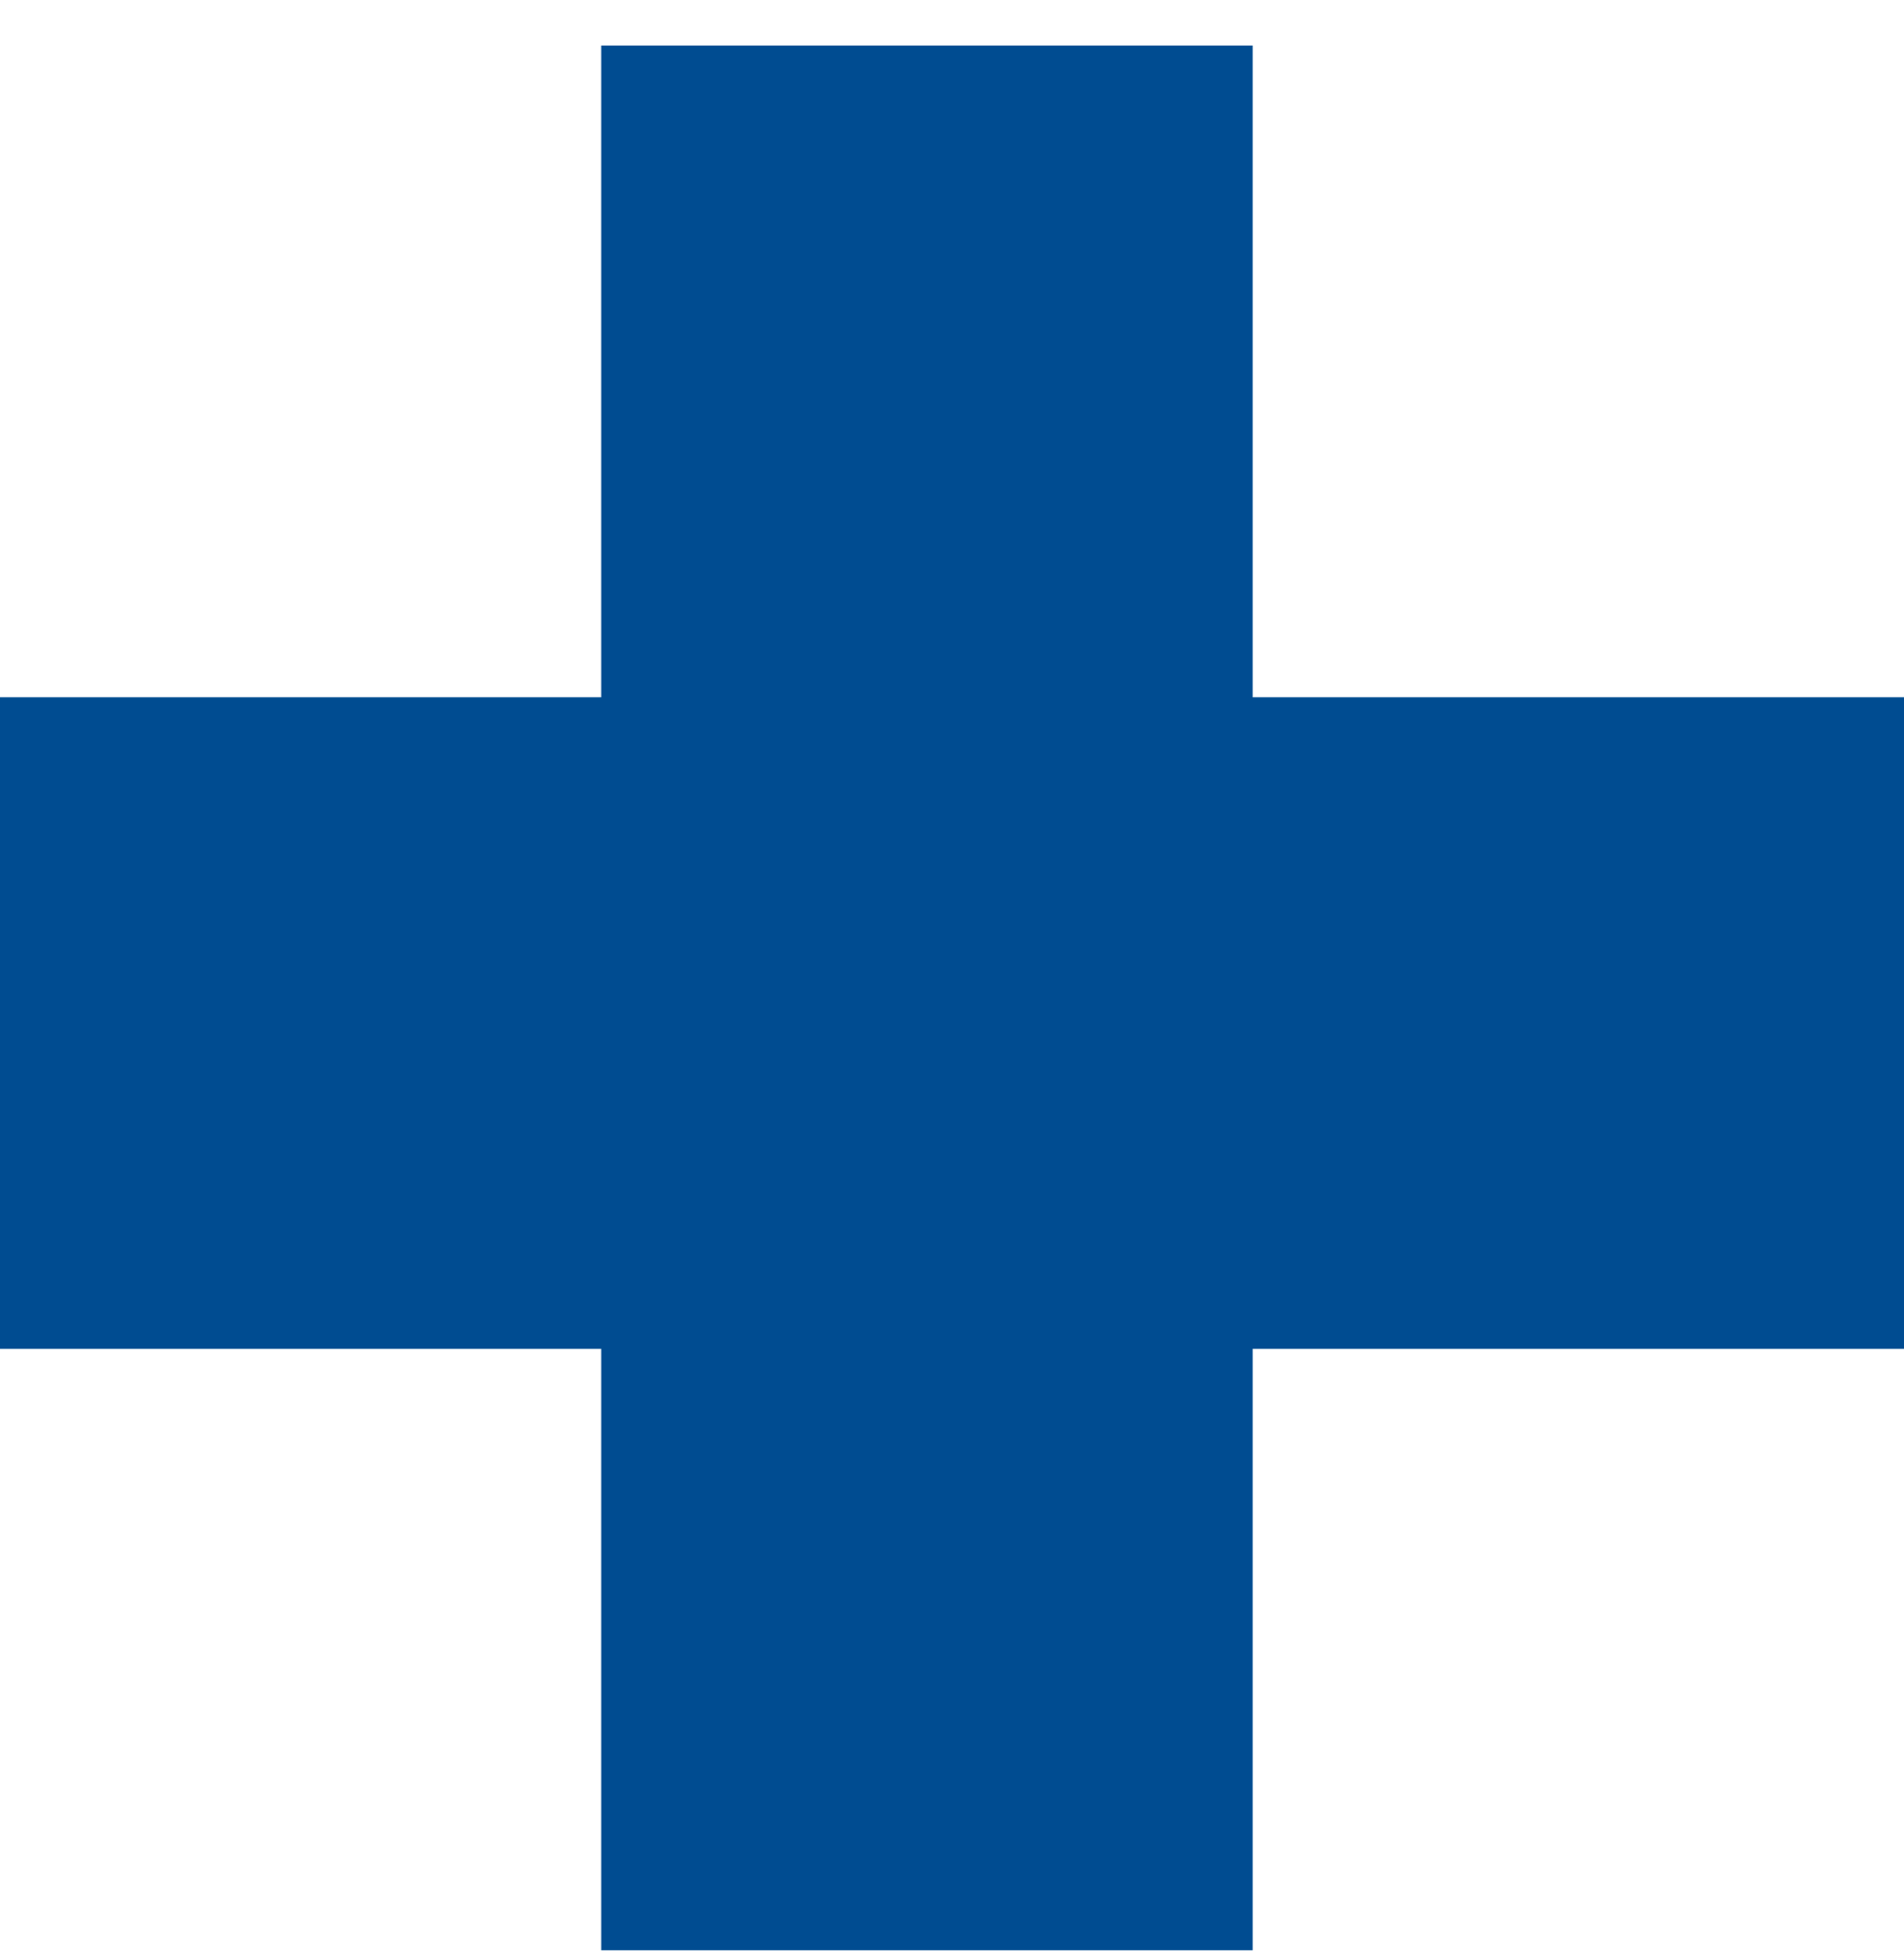 <svg width="38" height="39" viewBox="0 0 38 39" fill="none" xmlns="http://www.w3.org/2000/svg">
<path fill-rule="evenodd" clip-rule="evenodd" d="M12 26.91V38.91H25V26.91H38V13.91H25V0.91H12V13.91H0V26.91H12Z" fill="#004C91"/>
</svg>
